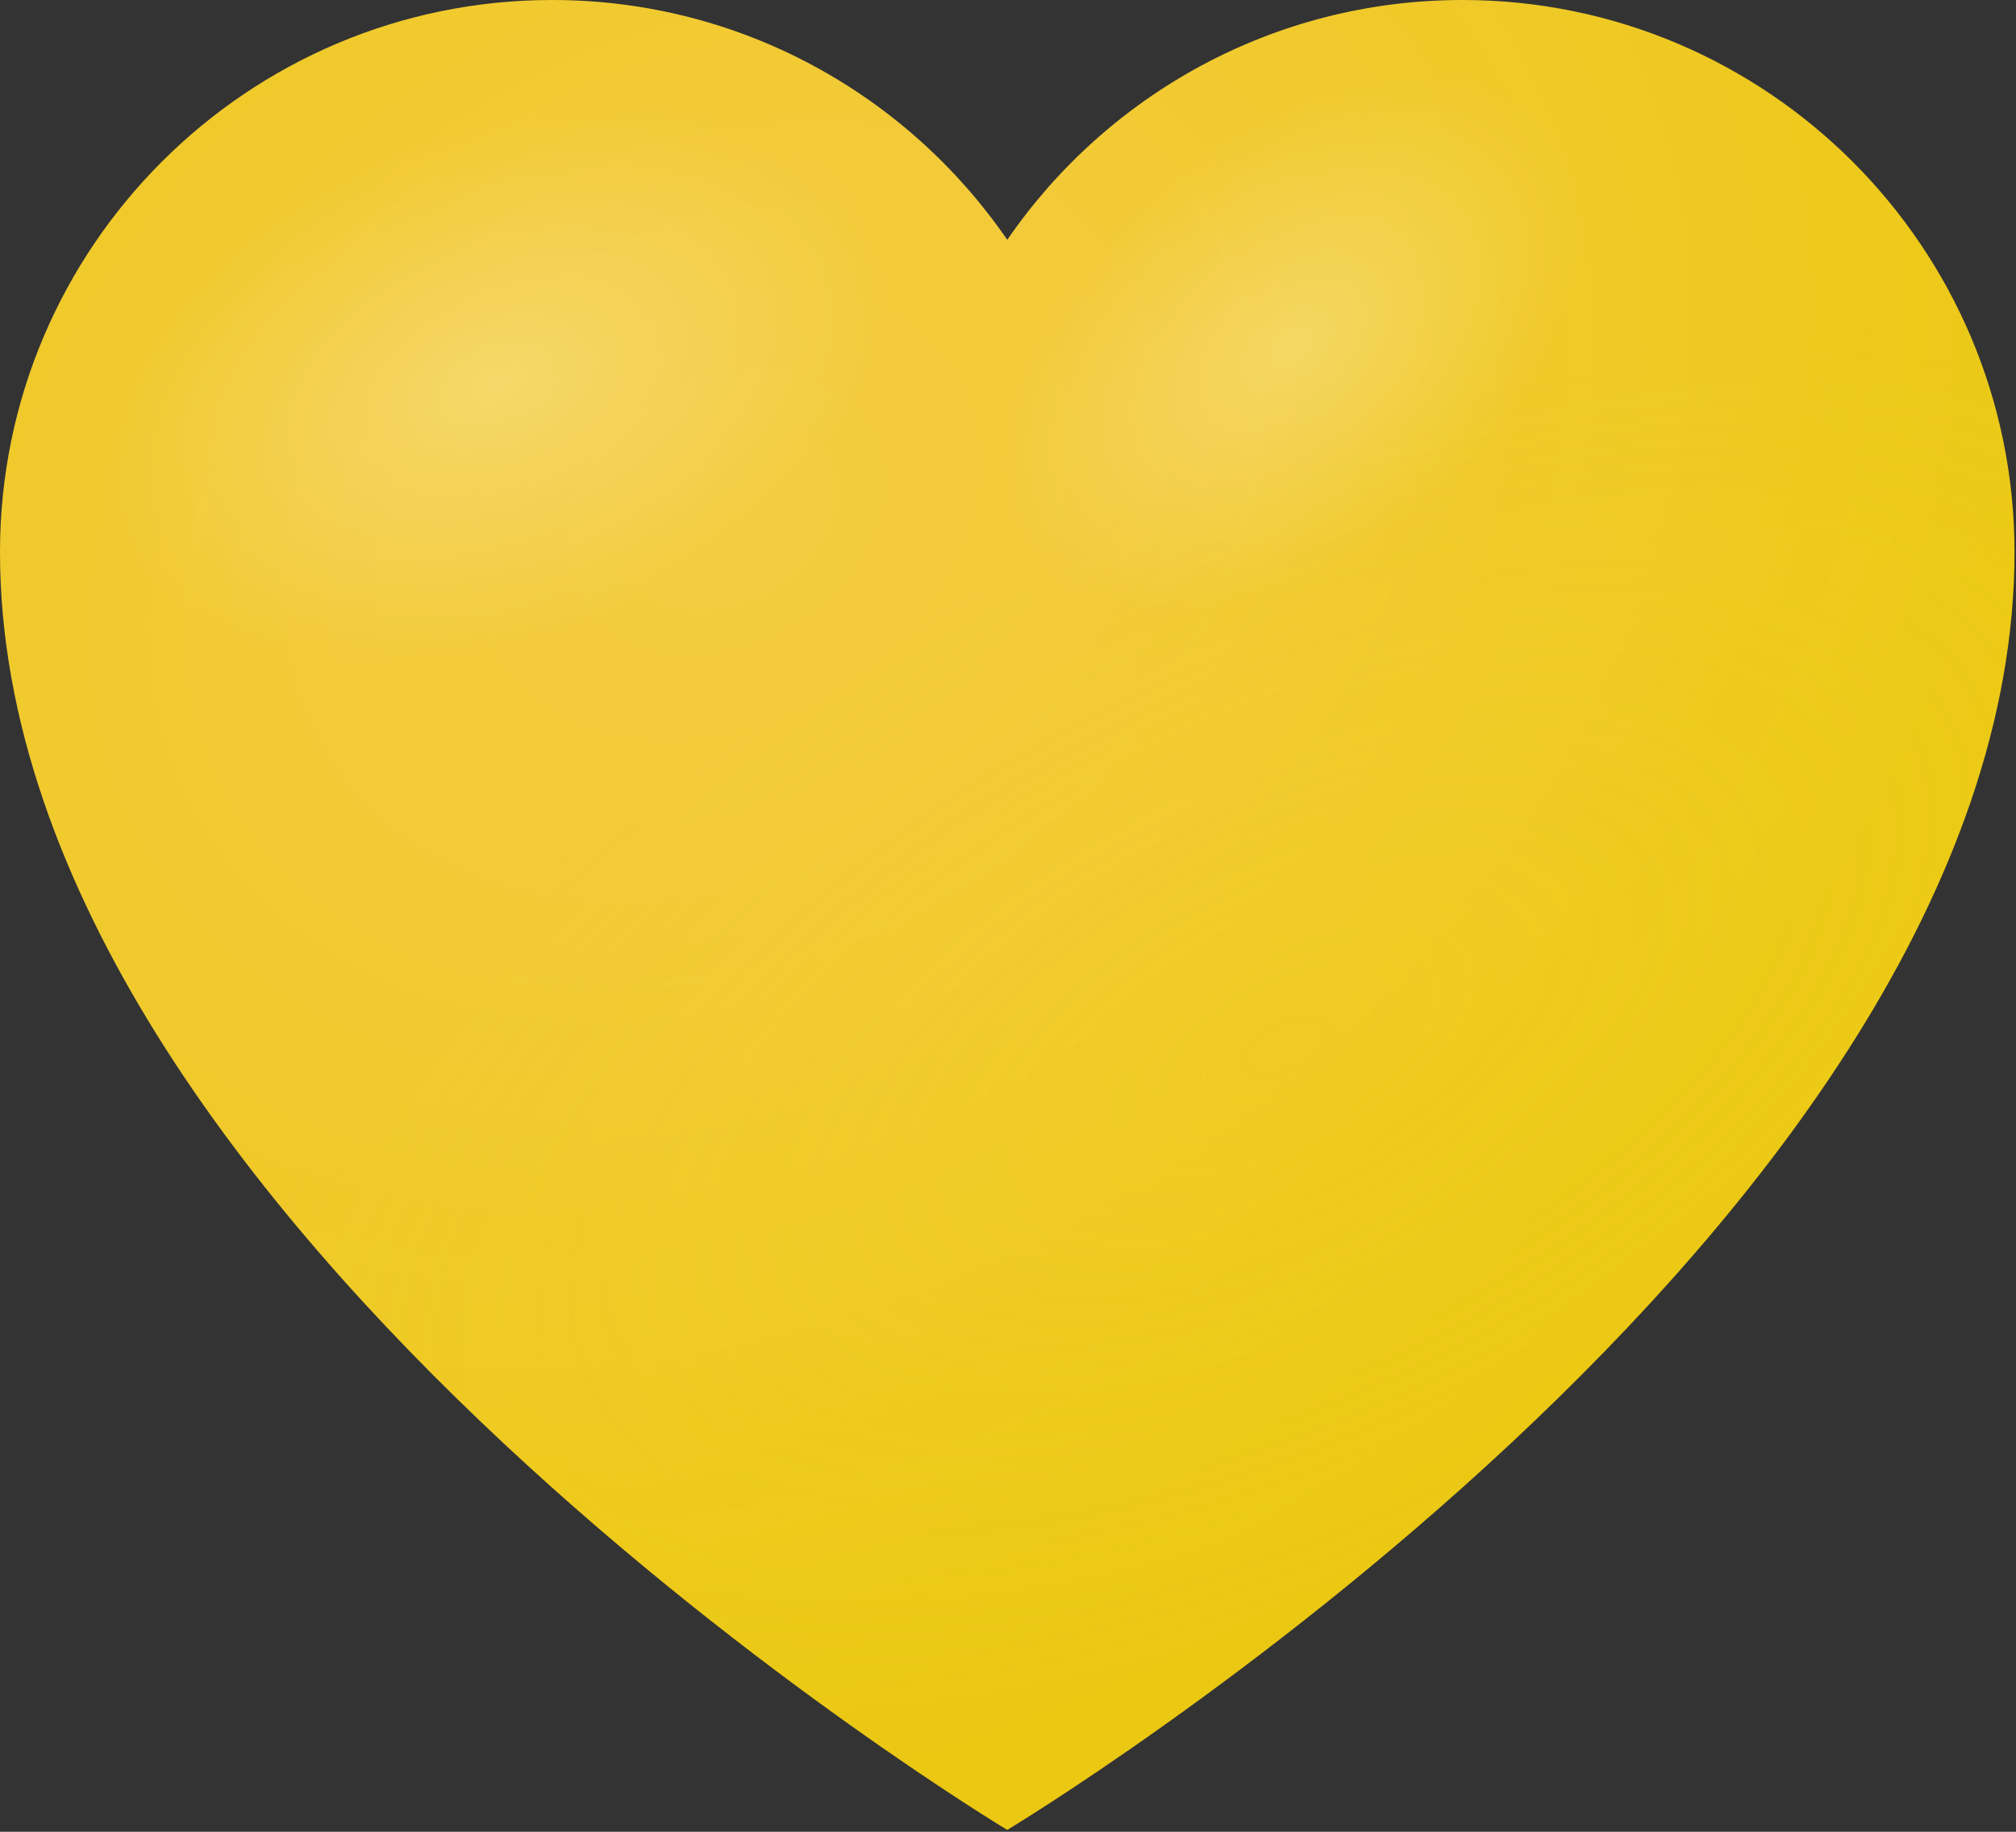 <?xml version="1.0" encoding="UTF-8"?> <svg xmlns="http://www.w3.org/2000/svg" width="460" height="418" viewBox="0 0 460 418" fill="none"><rect x="0" y="0" width="460" height="418" fill="#333333" stroke="none"/> <path d="M333.683 0C290.59 0 252.525 21.69 229.829 54.728C207.134 21.69 169.068 0 125.975 0C56.452 0 0 56.452 0 125.975C0 279.53 229.829 417.571 229.829 417.571C229.829 417.571 459.658 279.53 459.658 125.975C459.658 56.452 403.207 0 333.683 0Z" fill="url(#paint0_radial_761:392)"></path> <path opacity="0.5" d="M333.683 0C290.59 0 252.525 21.69 229.829 54.728C207.134 21.69 169.068 0 125.975 0C56.452 0 0 56.452 0 125.975C0 279.53 229.829 417.571 229.829 417.571C229.829 417.571 459.658 279.53 459.658 125.975C459.658 56.452 403.207 0 333.683 0Z" fill="url(#paint1_radial_761:392)"></path> <path opacity="0.5" d="M333.683 0C290.59 0 252.525 21.69 229.829 54.728C207.134 21.69 169.068 0 125.975 0C56.452 0 0 56.452 0 125.975C0 279.53 229.829 417.571 229.829 417.571C229.829 417.571 459.658 279.53 459.658 125.975C459.658 56.452 403.207 0 333.683 0Z" fill="url(#paint2_radial_761:392)"></path> <path opacity="0.24" d="M198.372 51.134C211.012 80.868 183.002 121.232 135.743 141.199C88.484 161.165 40.077 153.408 27.436 123.818C14.796 94.227 42.806 53.72 90.065 33.754C137.323 13.787 185.731 21.4 198.372 51.134Z" fill="url(#paint3_radial_761:392)"></path> <path opacity="0.24" d="M352.357 27.004C370.312 46.827 359.251 86.041 327.794 114.483C296.336 142.924 256.259 149.963 238.304 130.14C220.348 110.317 231.409 71.103 262.867 42.661C294.325 14.22 334.401 7.181 352.357 27.004Z" fill="url(#paint4_radial_761:392)"></path> <defs> <radialGradient id="paint0_radial_761:392" cx="0" cy="0" r="1" gradientUnits="userSpaceOnUse" gradientTransform="translate(164.088 116.471) rotate(-29.408) scale(359.627 285.277)"> <stop offset="0.248" stop-color="#F2C525"></stop> <stop offset="0.864" stop-color="#EBC812"></stop> </radialGradient> <radialGradient id="paint1_radial_761:392" cx="0" cy="0" r="1" gradientUnits="userSpaceOnUse" gradientTransform="translate(164.088 116.471) rotate(-29.408) scale(359.627 285.277)"> <stop stop-color="white" stop-opacity="0.25"></stop> <stop offset="1" stop-color="white" stop-opacity="0"></stop> </radialGradient> <radialGradient id="paint2_radial_761:392" cx="0" cy="0" r="1" gradientUnits="userSpaceOnUse" gradientTransform="translate(293.368 238.556) rotate(-26.296) scale(262.515 129.719)"> <stop stop-color="#F7D31B" stop-opacity="0.25"></stop> <stop offset="1" stop-color="#FFEA31" stop-opacity="0"></stop> </radialGradient> <radialGradient id="paint3_radial_761:392" cx="0" cy="0" r="1" gradientUnits="userSpaceOnUse" gradientTransform="translate(112.876 87.476) rotate(-21.691) scale(93.324 57.971)"> <stop stop-color="white"></stop> <stop offset="1" stop-color="white" stop-opacity="0"></stop> </radialGradient> <radialGradient id="paint4_radial_761:392" cx="0" cy="0" r="1" gradientUnits="userSpaceOnUse" gradientTransform="translate(295.198 78.721) rotate(-40.763) scale(77.267 48)"> <stop stop-color="white"></stop> <stop offset="1" stop-color="white" stop-opacity="0"></stop> </radialGradient> </defs> </svg> 
